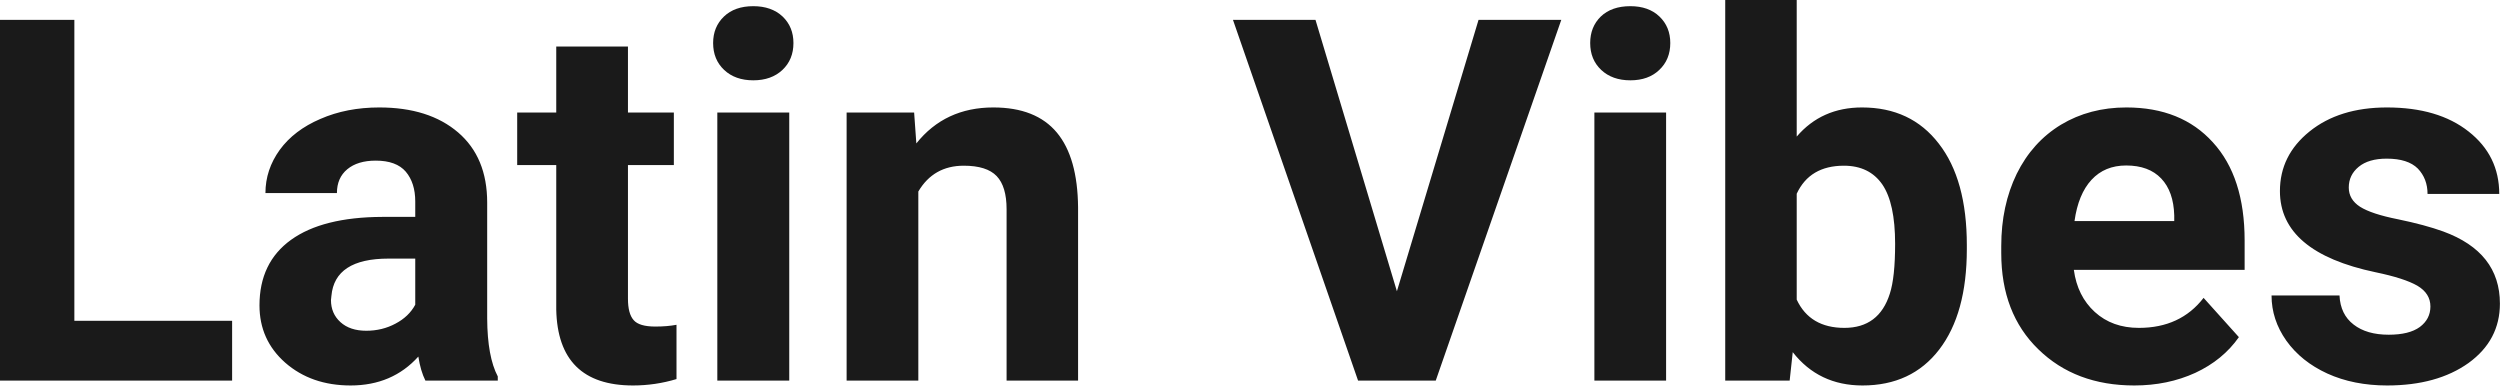 <?xml version="1.0" encoding="UTF-8" standalone="yes"?>
<svg xmlns="http://www.w3.org/2000/svg" width="100%" height="100%" viewBox="0 0 113.304 17.475" fill="rgb(26, 26, 26)">
  <path d="M3.37 0.90L3.37 14.54L10.52 14.54L10.52 17.25L0 17.25L0 0.90L3.37 0.90ZM22.56 17.25L19.28 17.25Q19.06 16.81 18.96 16.16L18.96 16.16Q17.78 17.47 15.89 17.47L15.89 17.47Q14.11 17.47 12.93 16.44Q11.76 15.41 11.76 13.84L11.76 13.84Q11.76 11.90 13.19 10.87Q14.62 9.84 17.33 9.83L17.33 9.83L18.82 9.83L18.82 9.13Q18.82 8.29 18.39 7.78Q17.96 7.28 17.03 7.28L17.03 7.28Q16.21 7.28 15.74 7.67Q15.27 8.06 15.27 8.75L15.27 8.75L12.03 8.75Q12.03 7.69 12.68 6.79Q13.33 5.90 14.52 5.39Q15.71 4.87 17.19 4.87L17.19 4.87Q19.44 4.87 20.76 6.00Q22.08 7.13 22.08 9.18L22.08 9.18L22.08 14.44Q22.09 16.17 22.56 17.06L22.56 17.06L22.56 17.25ZM16.60 14.99L16.60 14.99Q17.32 14.99 17.92 14.67Q18.53 14.35 18.82 13.81L18.82 13.81L18.82 11.72L17.61 11.72Q15.17 11.72 15.02 13.41L15.02 13.41L15.00 13.60Q15.00 14.21 15.43 14.60Q15.86 14.99 16.60 14.99ZM25.21 2.11L28.46 2.11L28.46 5.10L30.54 5.10L30.54 7.48L28.46 7.48L28.46 13.54Q28.46 14.22 28.72 14.51Q28.97 14.80 29.70 14.80L29.70 14.80Q30.24 14.80 30.66 14.72L30.66 14.72L30.66 17.18Q29.70 17.47 28.69 17.47L28.69 17.47Q25.28 17.47 25.21 14.03L25.21 14.03L25.21 7.48L23.44 7.48L23.44 5.10L25.21 5.10L25.21 2.11ZM35.77 5.10L35.77 17.25L32.51 17.25L32.51 5.10L35.77 5.10ZM32.32 1.95L32.32 1.95Q32.32 1.22 32.81 0.75Q33.30 0.28 34.14 0.28L34.14 0.28Q34.97 0.28 35.47 0.75Q35.96 1.22 35.96 1.95L35.96 1.95Q35.96 2.70 35.46 3.17Q34.96 3.64 34.14 3.64Q33.32 3.64 32.82 3.17Q32.32 2.70 32.32 1.95ZM38.37 5.10L41.43 5.10L41.53 6.50Q42.83 4.87 45.02 4.87L45.02 4.87Q46.95 4.87 47.90 6.01Q48.84 7.14 48.86 9.40L48.86 9.40L48.86 17.25L45.62 17.25L45.62 9.48Q45.62 8.45 45.17 7.98Q44.72 7.51 43.68 7.51L43.68 7.51Q42.31 7.51 41.62 8.68L41.62 8.68L41.62 17.25L38.37 17.25L38.37 5.10ZM59.62 0.90L63.31 13.20L67.01 0.90L70.76 0.90L65.07 17.25L61.55 17.25L55.88 0.90L59.62 0.90ZM75.51 5.10L75.51 17.25L72.26 17.25L72.26 5.10L75.51 5.10ZM72.07 1.95L72.07 1.95Q72.07 1.22 72.55 0.75Q73.04 0.28 73.89 0.28L73.89 0.28Q74.72 0.28 75.21 0.75Q75.70 1.22 75.70 1.95L75.70 1.95Q75.70 2.70 75.20 3.17Q74.71 3.64 73.89 3.64Q73.07 3.64 72.57 3.17Q72.07 2.70 72.07 1.95ZM89.14 11.11L89.14 11.29Q89.14 14.21 87.89 15.84Q86.64 17.47 84.41 17.47L84.41 17.47Q82.43 17.47 81.25 15.96L81.25 15.96L81.11 17.25L78.19 17.25L78.19 0L81.43 0L81.43 6.19Q82.56 4.87 84.39 4.87L84.39 4.87Q86.61 4.87 87.87 6.51Q89.14 8.14 89.14 11.11L89.14 11.11ZM85.89 11.05L85.89 11.05Q85.89 9.21 85.31 8.36Q84.72 7.51 83.57 7.51L83.57 7.51Q82.02 7.51 81.43 8.78L81.43 8.78L81.43 13.58Q82.03 14.86 83.59 14.86L83.59 14.86Q85.16 14.86 85.65 13.31L85.65 13.31Q85.89 12.57 85.89 11.05ZM96.73 17.47L96.73 17.47Q94.06 17.47 92.38 15.83Q90.70 14.20 90.70 11.47L90.70 11.47L90.70 11.15Q90.70 9.32 91.40 7.88Q92.11 6.44 93.41 5.65Q94.71 4.87 96.37 4.87L96.37 4.87Q98.86 4.87 100.29 6.45Q101.73 8.02 101.73 10.90L101.73 10.90L101.73 12.23L93.99 12.23Q94.15 13.42 94.94 14.14Q95.73 14.86 96.94 14.86L96.94 14.86Q98.82 14.86 99.87 13.50L99.87 13.50L101.47 15.28Q100.74 16.32 99.49 16.90Q98.24 17.47 96.73 17.47ZM96.36 7.50L96.36 7.50Q95.39 7.50 94.79 8.15Q94.19 8.80 94.02 10.02L94.02 10.02L98.54 10.02L98.54 9.76Q98.51 8.68 97.95 8.09Q97.39 7.50 96.36 7.50ZM110.15 13.89L110.15 13.89Q110.15 13.30 109.56 12.95Q108.97 12.61 107.67 12.34L107.67 12.34Q103.33 11.43 103.33 8.66L103.33 8.66Q103.33 7.04 104.67 5.96Q106.02 4.87 108.18 4.87L108.18 4.87Q110.50 4.87 111.88 5.96Q113.27 7.05 113.27 8.79L113.27 8.79L110.02 8.79Q110.02 8.10 109.58 7.64Q109.13 7.19 108.17 7.19L108.17 7.19Q107.35 7.19 106.90 7.56Q106.45 7.93 106.45 8.50L106.45 8.50Q106.45 9.04 106.96 9.37Q107.48 9.70 108.69 9.94Q109.90 10.19 110.73 10.49L110.73 10.49Q113.30 11.43 113.30 13.76L113.30 13.76Q113.30 15.42 111.88 16.45Q110.45 17.47 108.19 17.47L108.19 17.47Q106.67 17.47 105.48 16.93Q104.30 16.39 103.62 15.44Q102.95 14.49 102.95 13.39L102.95 13.39L106.03 13.39Q106.07 14.25 106.67 14.71Q107.26 15.17 108.26 15.17L108.26 15.17Q109.19 15.17 109.67 14.82Q110.15 14.46 110.15 13.89Z" preserveAspectRatio="none"/>
</svg>
